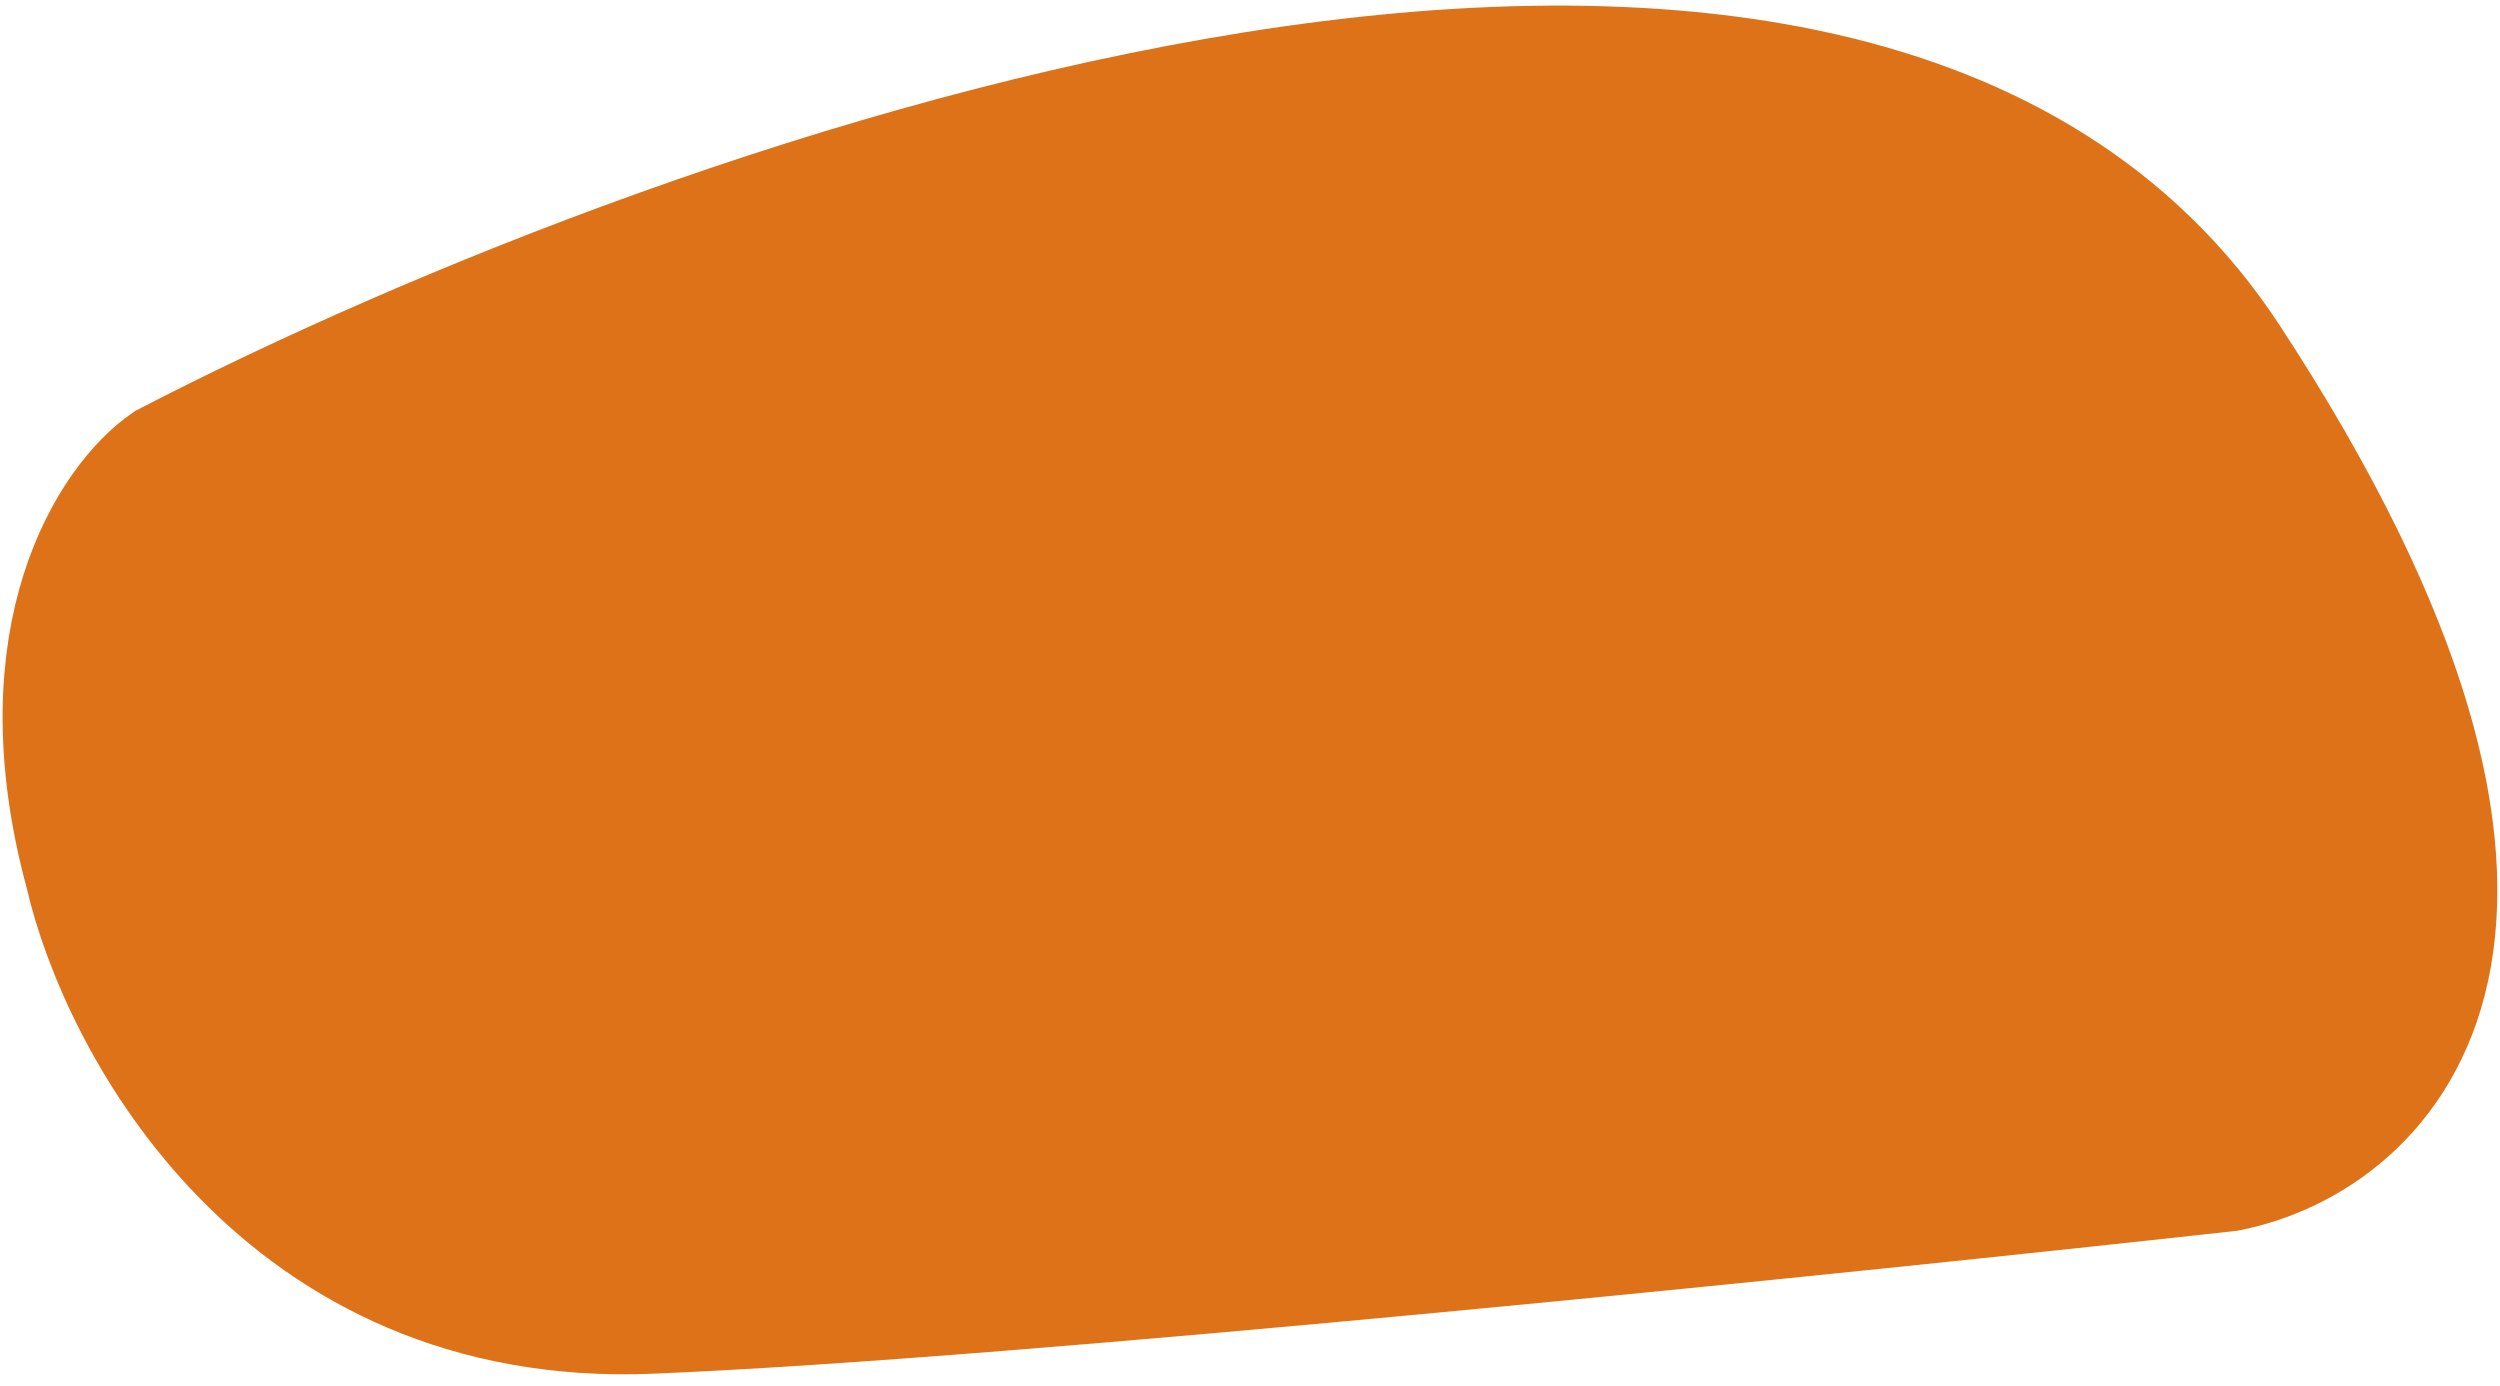 <?xml version="1.0" encoding="UTF-8"?> <svg xmlns="http://www.w3.org/2000/svg" width="202" height="112" viewBox="0 0 202 112" fill="none"><path d="M52.499 106.001C22.899 107.201 9.833 82.834 6.999 70.501C1.799 51.301 9.166 40.501 13.499 37.501C56.333 15.334 149.599 -17.399 179.999 29.001C210.399 75.401 192.666 92.001 179.999 94.501C149.833 97.834 82.099 104.801 52.499 106.001Z" fill="#DD7218" stroke="#DD7218" stroke-width="10"></path></svg> 